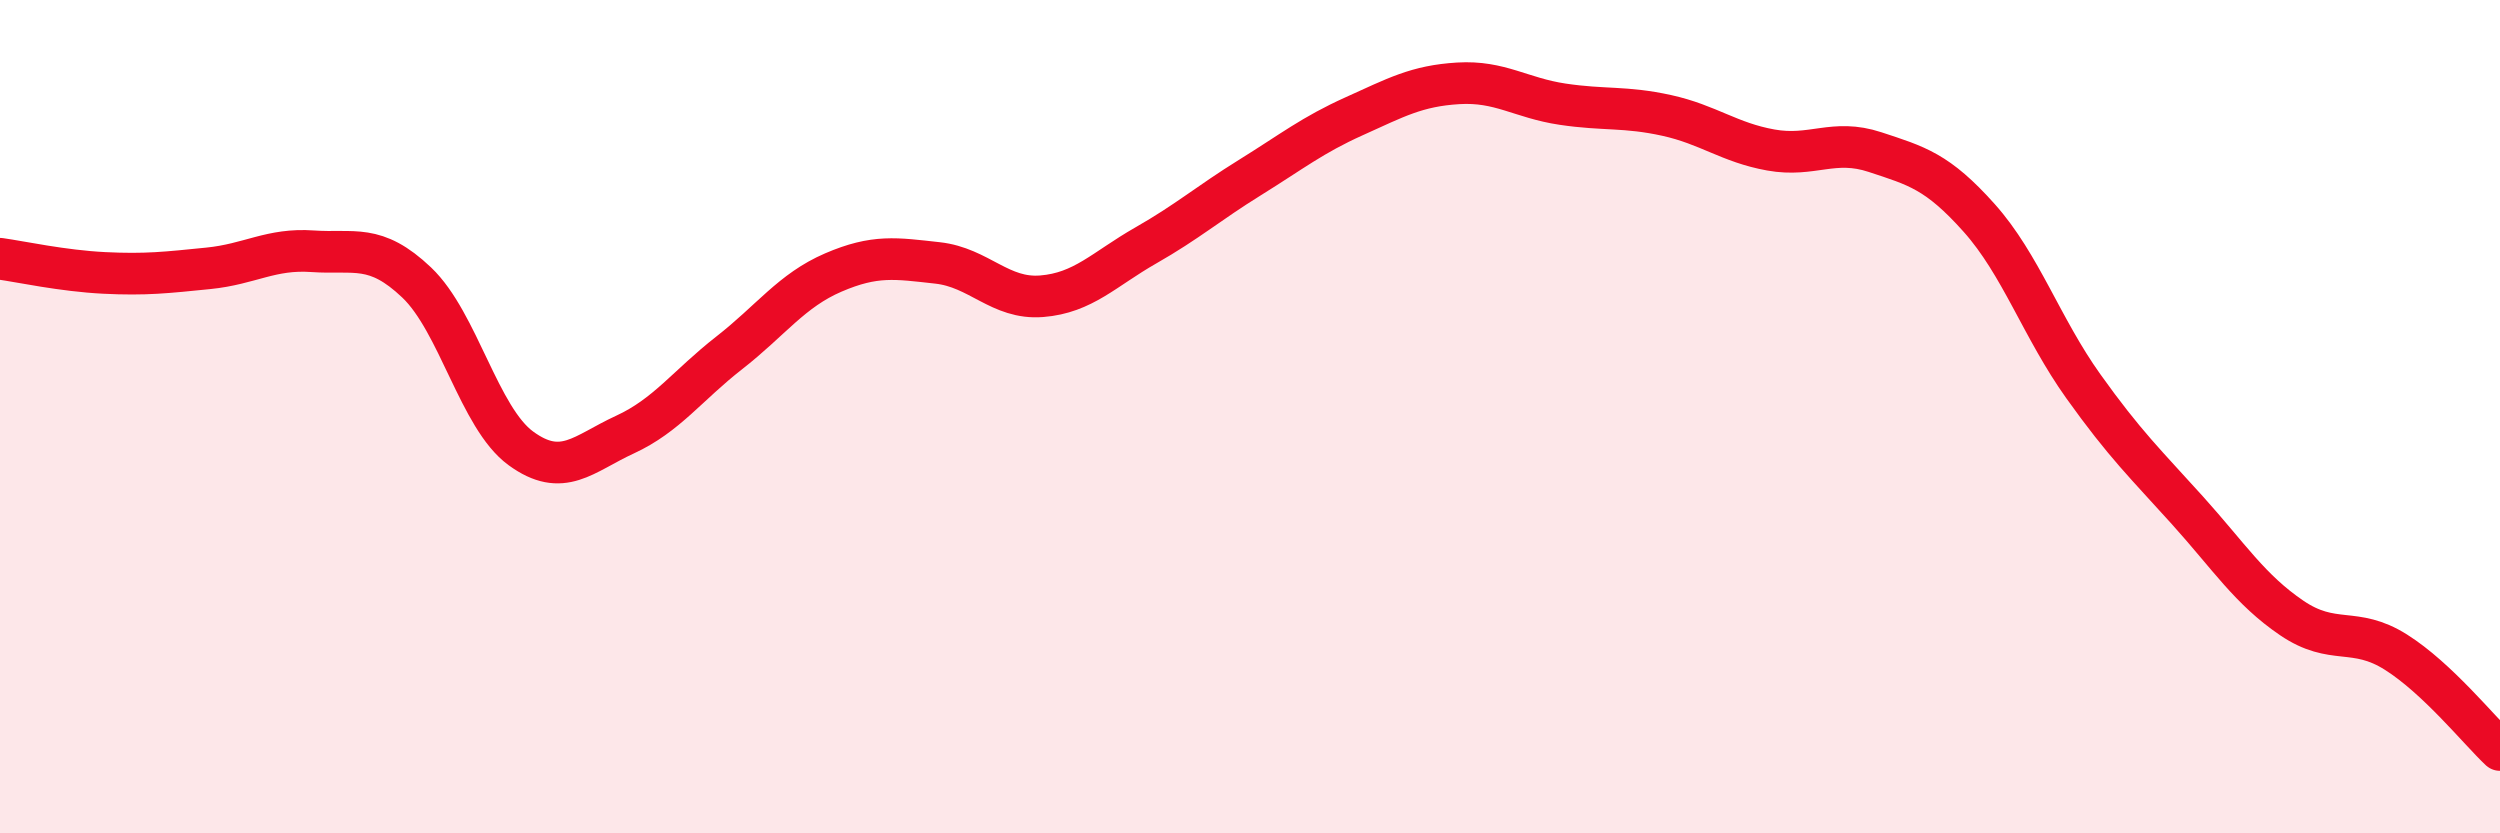 
    <svg width="60" height="20" viewBox="0 0 60 20" xmlns="http://www.w3.org/2000/svg">
      <path
        d="M 0,6.21 C 0.5,6.28 1.5,6.5 2.5,6.55 C 3.5,6.6 4,6.54 5,6.44 C 6,6.34 6.5,5.96 7.5,6.03 C 8.5,6.1 9,5.83 10,6.78 C 11,7.73 11.5,10.03 12.5,10.76 C 13.5,11.49 14,10.89 15,10.43 C 16,9.97 16.5,9.25 17.5,8.47 C 18.5,7.69 19,6.97 20,6.54 C 21,6.11 21.5,6.2 22.5,6.31 C 23.5,6.42 24,7.19 25,7.11 C 26,7.03 26.5,6.46 27.5,5.89 C 28.5,5.32 29,4.88 30,4.26 C 31,3.64 31.5,3.24 32.5,2.79 C 33.5,2.34 34,2.06 35,2 C 36,1.94 36.5,2.35 37.5,2.5 C 38.5,2.65 39,2.55 40,2.77 C 41,2.99 41.5,3.42 42.5,3.6 C 43.5,3.78 44,3.32 45,3.65 C 46,3.98 46.5,4.11 47.5,5.23 C 48.5,6.35 49,7.87 50,9.27 C 51,10.67 51.5,11.14 52.5,12.25 C 53.5,13.36 54,14.15 55,14.83 C 56,15.51 56.5,15.02 57.5,15.65 C 58.5,16.28 59.5,17.53 60,18L60 20L0 20Z"
        fill="#EB0A25"
        opacity="0.1"
        stroke-linecap="round"
        stroke-linejoin="round"
      />
      <path
        d="M 0,6.21 C 0.5,6.28 1.5,6.5 2.5,6.55 C 3.5,6.6 4,6.54 5,6.44 C 6,6.34 6.5,5.96 7.5,6.03 C 8.5,6.1 9,5.83 10,6.78 C 11,7.73 11.5,10.03 12.5,10.76 C 13.5,11.49 14,10.89 15,10.43 C 16,9.97 16.5,9.25 17.5,8.47 C 18.5,7.69 19,6.97 20,6.54 C 21,6.11 21.5,6.2 22.5,6.31 C 23.5,6.42 24,7.19 25,7.11 C 26,7.03 26.5,6.46 27.5,5.89 C 28.5,5.32 29,4.88 30,4.26 C 31,3.64 31.5,3.24 32.5,2.79 C 33.5,2.34 34,2.06 35,2 C 36,1.94 36.5,2.35 37.5,2.5 C 38.5,2.65 39,2.55 40,2.77 C 41,2.99 41.5,3.42 42.5,3.6 C 43.5,3.78 44,3.32 45,3.65 C 46,3.98 46.5,4.11 47.5,5.23 C 48.5,6.35 49,7.87 50,9.27 C 51,10.67 51.5,11.14 52.5,12.25 C 53.5,13.36 54,14.15 55,14.83 C 56,15.51 56.5,15.02 57.5,15.65 C 58.5,16.28 59.5,17.53 60,18"
        stroke="#EB0A25"
        stroke-width="1"
        fill="none"
        stroke-linecap="round"
        stroke-linejoin="round"
      />
    </svg>
  